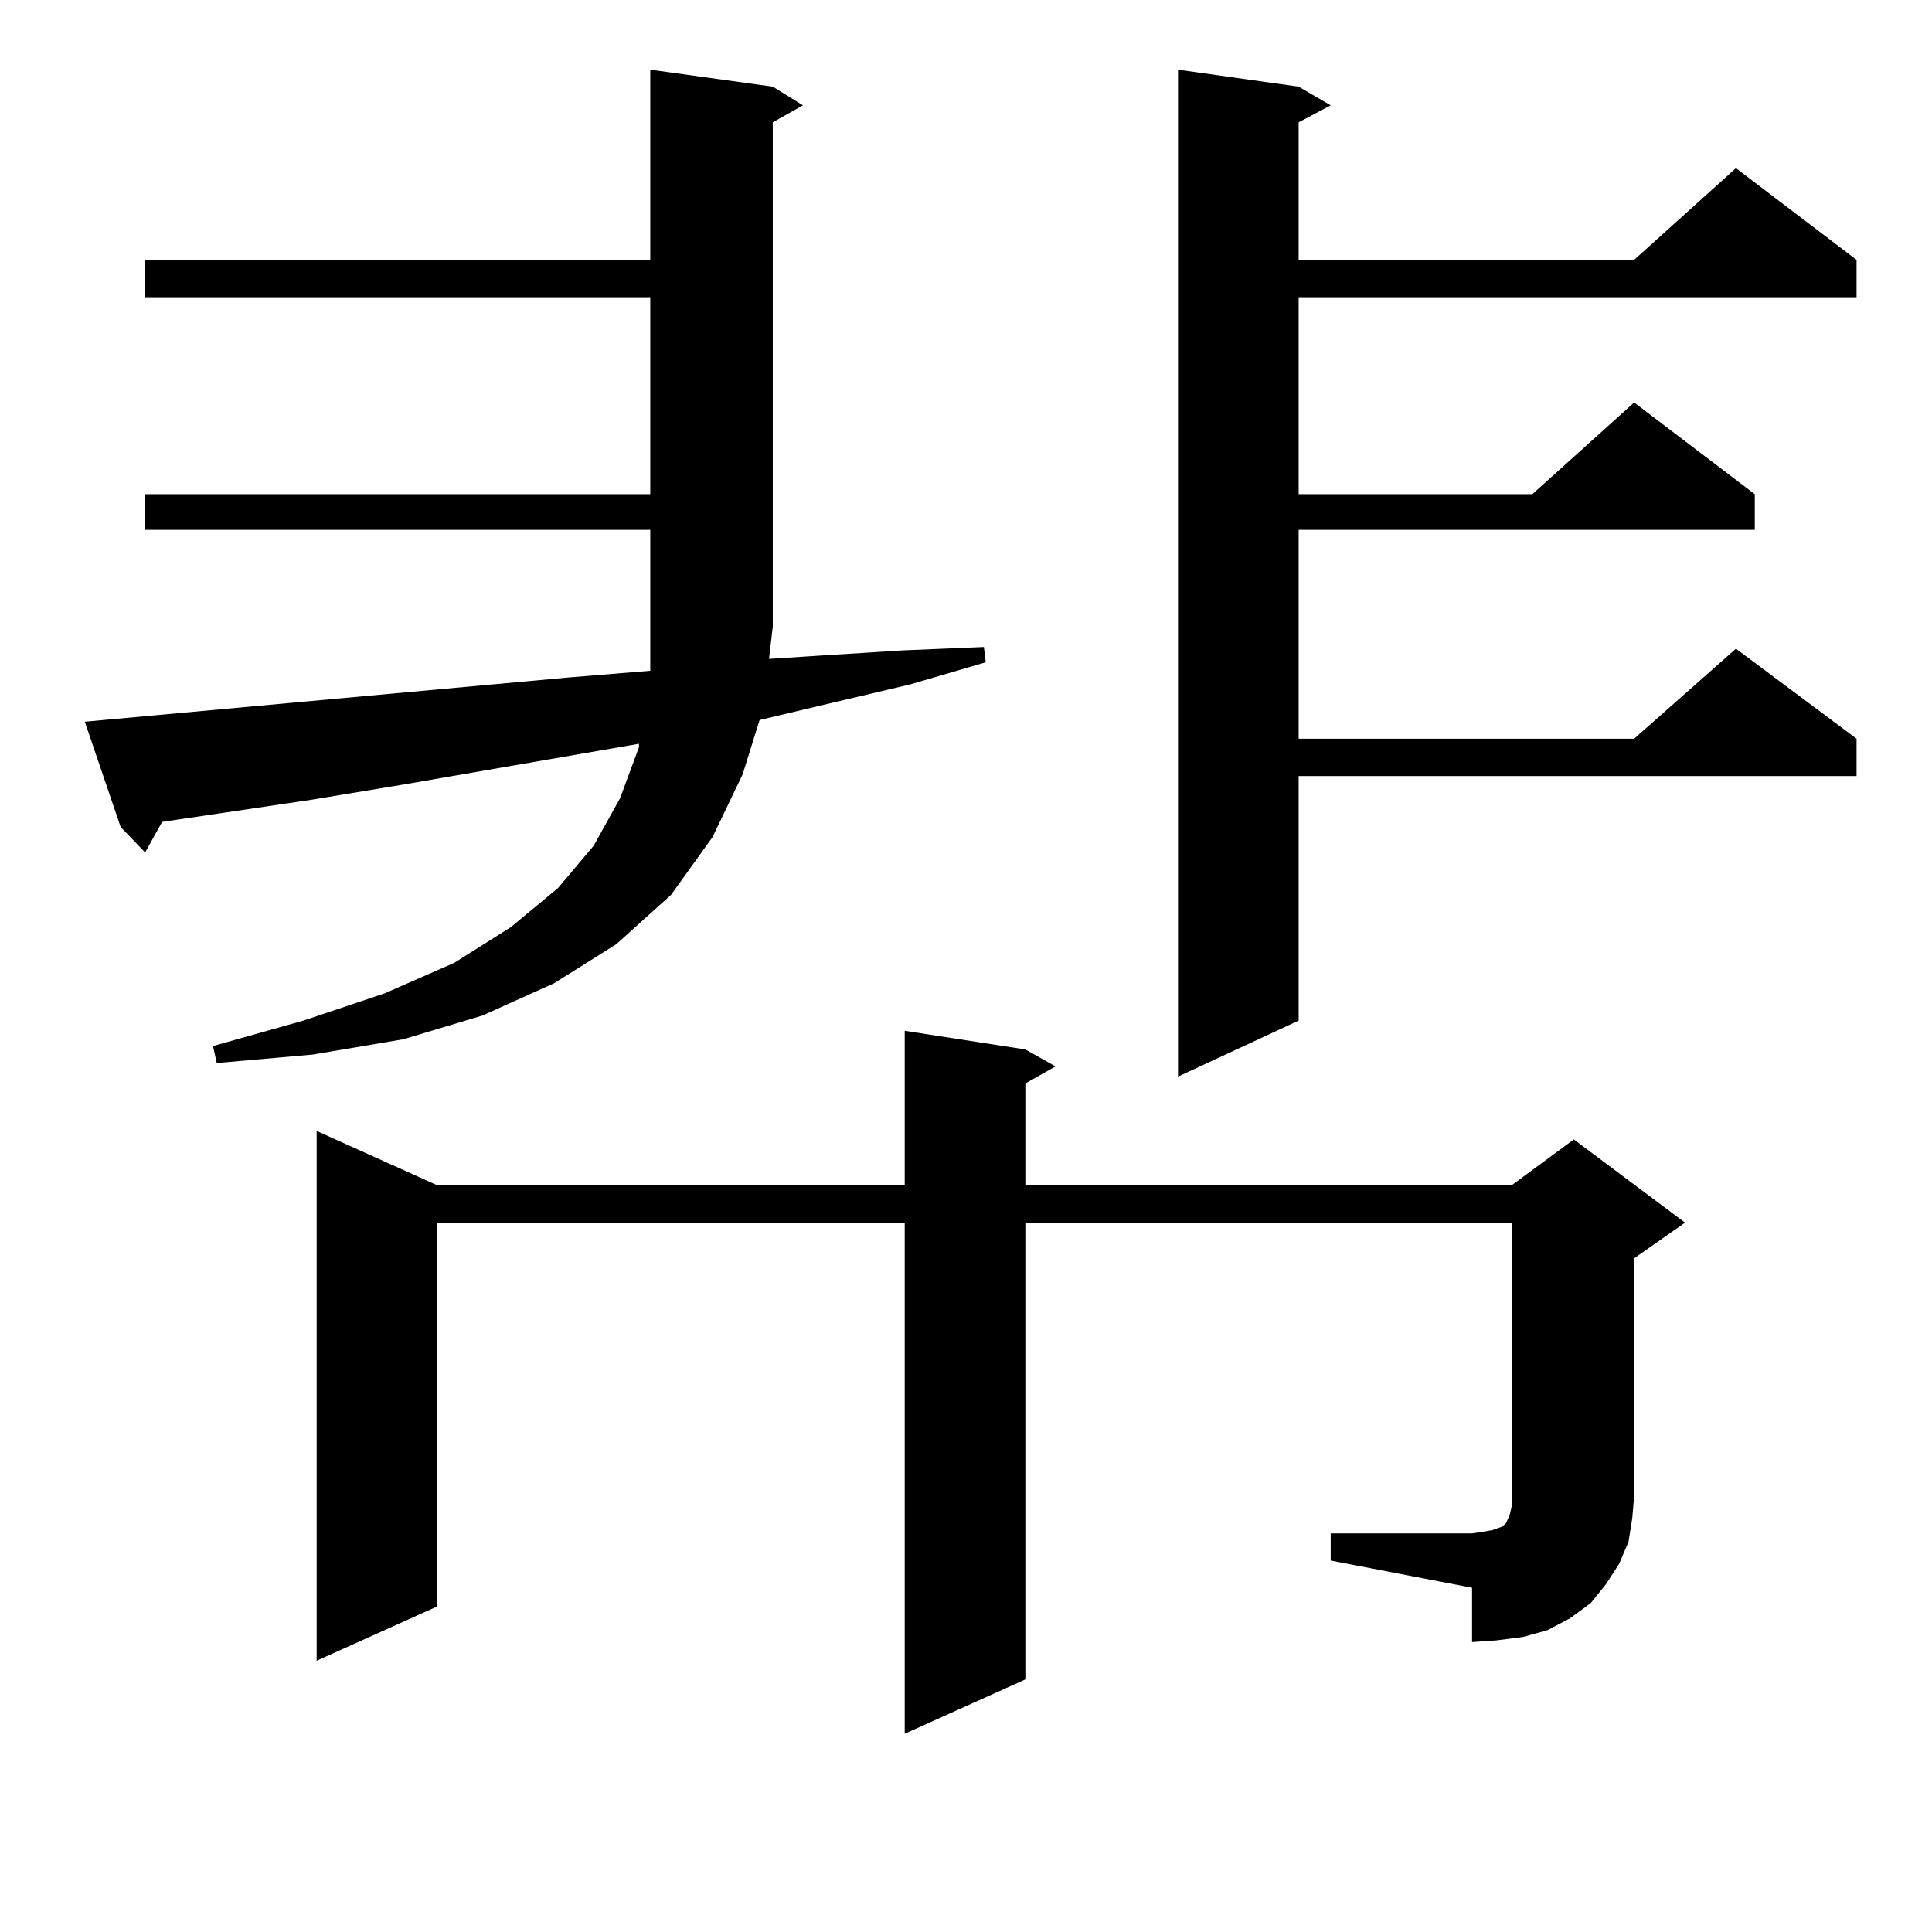 <?xml version="1.0" encoding="utf-8"?>
<!-- Generator: Adobe Illustrator 16.0.0, SVG Export Plug-In . SVG Version: 6.00 Build 0)  -->
<!DOCTYPE svg PUBLIC "-//W3C//DTD SVG 1.1//EN" "http://www.w3.org/Graphics/SVG/1.1/DTD/svg11.dtd">
<svg version="1.1" id="图层_1" xmlns="http://www.w3.org/2000/svg" xmlns:xlink="http://www.w3.org/1999/xlink" x="0px" y="0px"
	 width="1000px" height="1000px" viewBox="0 0 1000 1000" enable-background="new 0 0 1000 1000" xml:space="preserve">
<path d="M43.902,373.559l249.75-22.852l42.926-3.516V324.34v-50.098H75.121v-18.457h261.457V153.832H75.121v-19.336h261.457V36.059
	l63.413,8.789l15.609,9.668l-15.609,8.789V324.34l-1.951,16.699l27.316-1.758l41.95-2.637l41.95-1.758l0.976,7.91l-39.023,11.426
	l-40.975,9.668l-37.072,8.789l-8.78,28.125l-15.609,32.52l-21.463,29.883l-28.292,25.488l-32.194,20.215l-37.072,16.699
	l-40.975,12.305l-46.828,7.91l-49.755,4.395l-1.951-8.789l46.828-13.184l41.95-14.063l36.097-15.82l29.268-18.457l24.39-20.215
	l18.536-21.973l13.658-24.609l9.756-26.367v-1.758l-121.948,21.094l-47.804,7.91l-77.071,11.426l-8.78,15.82l-12.683-13.184
	L43.902,373.559z M688.764,793.676h73.169l5.854-0.879l4.878-0.879l4.878-1.758l1.951-1.758l1.951-4.395l0.976-4.395v-5.273V632.836
	H530.719v236.426l-62.438,28.125V632.836H226.336v198.633l-62.438,28.125V585.375l62.438,28.125h241.945v-79.98l62.438,9.668
	l15.609,8.789l-15.609,8.789V613.5H782.42l32.194-23.73l57.56,43.066l-26.341,18.457V774.34l-0.976,11.426l-1.951,12.305
	l-4.878,11.426l-6.829,10.547l-7.805,9.668l-10.731,7.91l-11.707,6.152l-12.683,3.516l-13.658,1.758l-12.683,0.879v-28.125
	l-73.169-14.063V793.676z M672.179,44.848l16.585,9.668l-16.585,8.789v71.191h173.654l52.682-47.461l62.438,47.461v19.336H672.179
	v101.953h120.973l52.682-47.461l62.438,47.461v18.457H672.179v108.105h173.654l52.682-46.582l62.438,46.582v19.336H672.179v126.563
	l-62.438,29.004V36.059L672.179,44.848z"/>
</svg>
